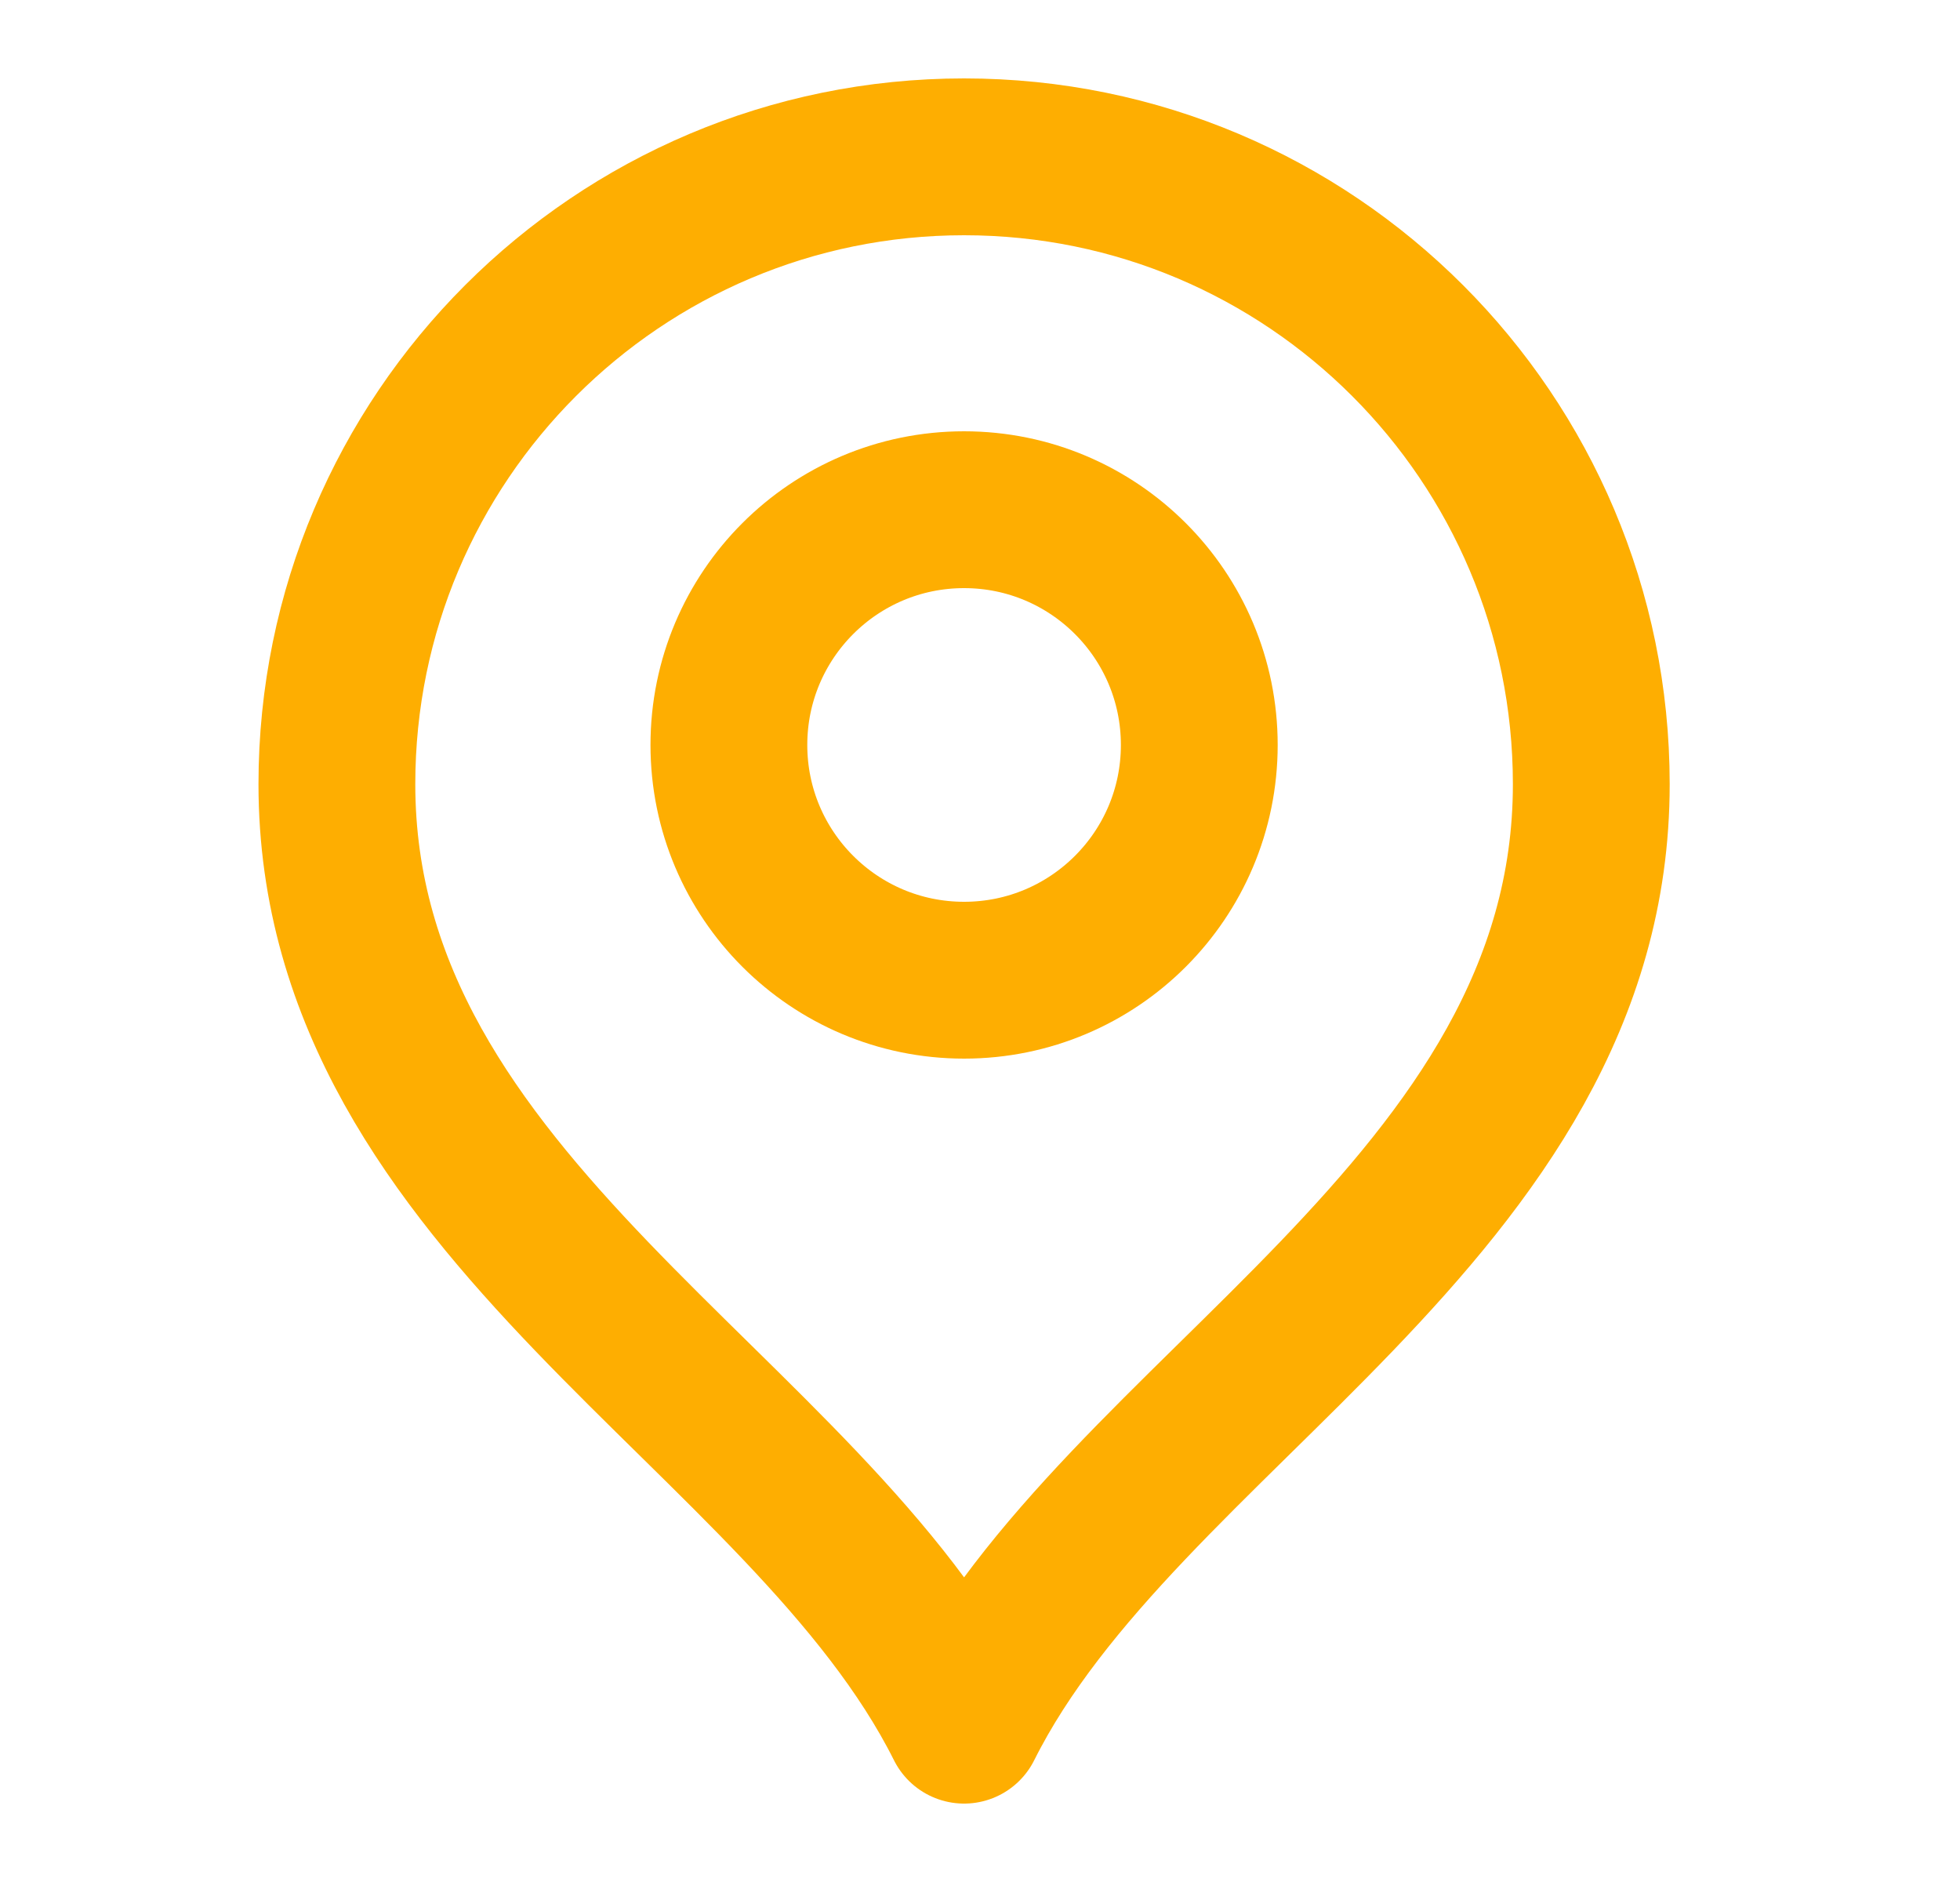 <svg width="25" height="24" viewBox="0 0 25 24" fill="none" xmlns="http://www.w3.org/2000/svg">
<path d="M12.297 12.5C13.954 12.5 15.297 11.157 15.297 9.5C15.297 7.843 13.954 6.5 12.297 6.5C10.64 6.5 9.297 7.843 9.297 9.5C9.297 11.157 10.64 12.5 12.297 12.5Z" stroke="#FEAE01" stroke-width="2" stroke-linecap="round" stroke-linejoin="round"/>
<path d="M12.297 22C14.297 18 20.297 15.418 20.297 10C20.297 5.582 16.715 2 12.297 2C7.879 2 4.297 5.582 4.297 10C4.297 15.418 10.297 18 12.297 22Z" stroke="#FEAE01" stroke-width="2" stroke-linecap="round" stroke-linejoin="round"/>
</svg>
